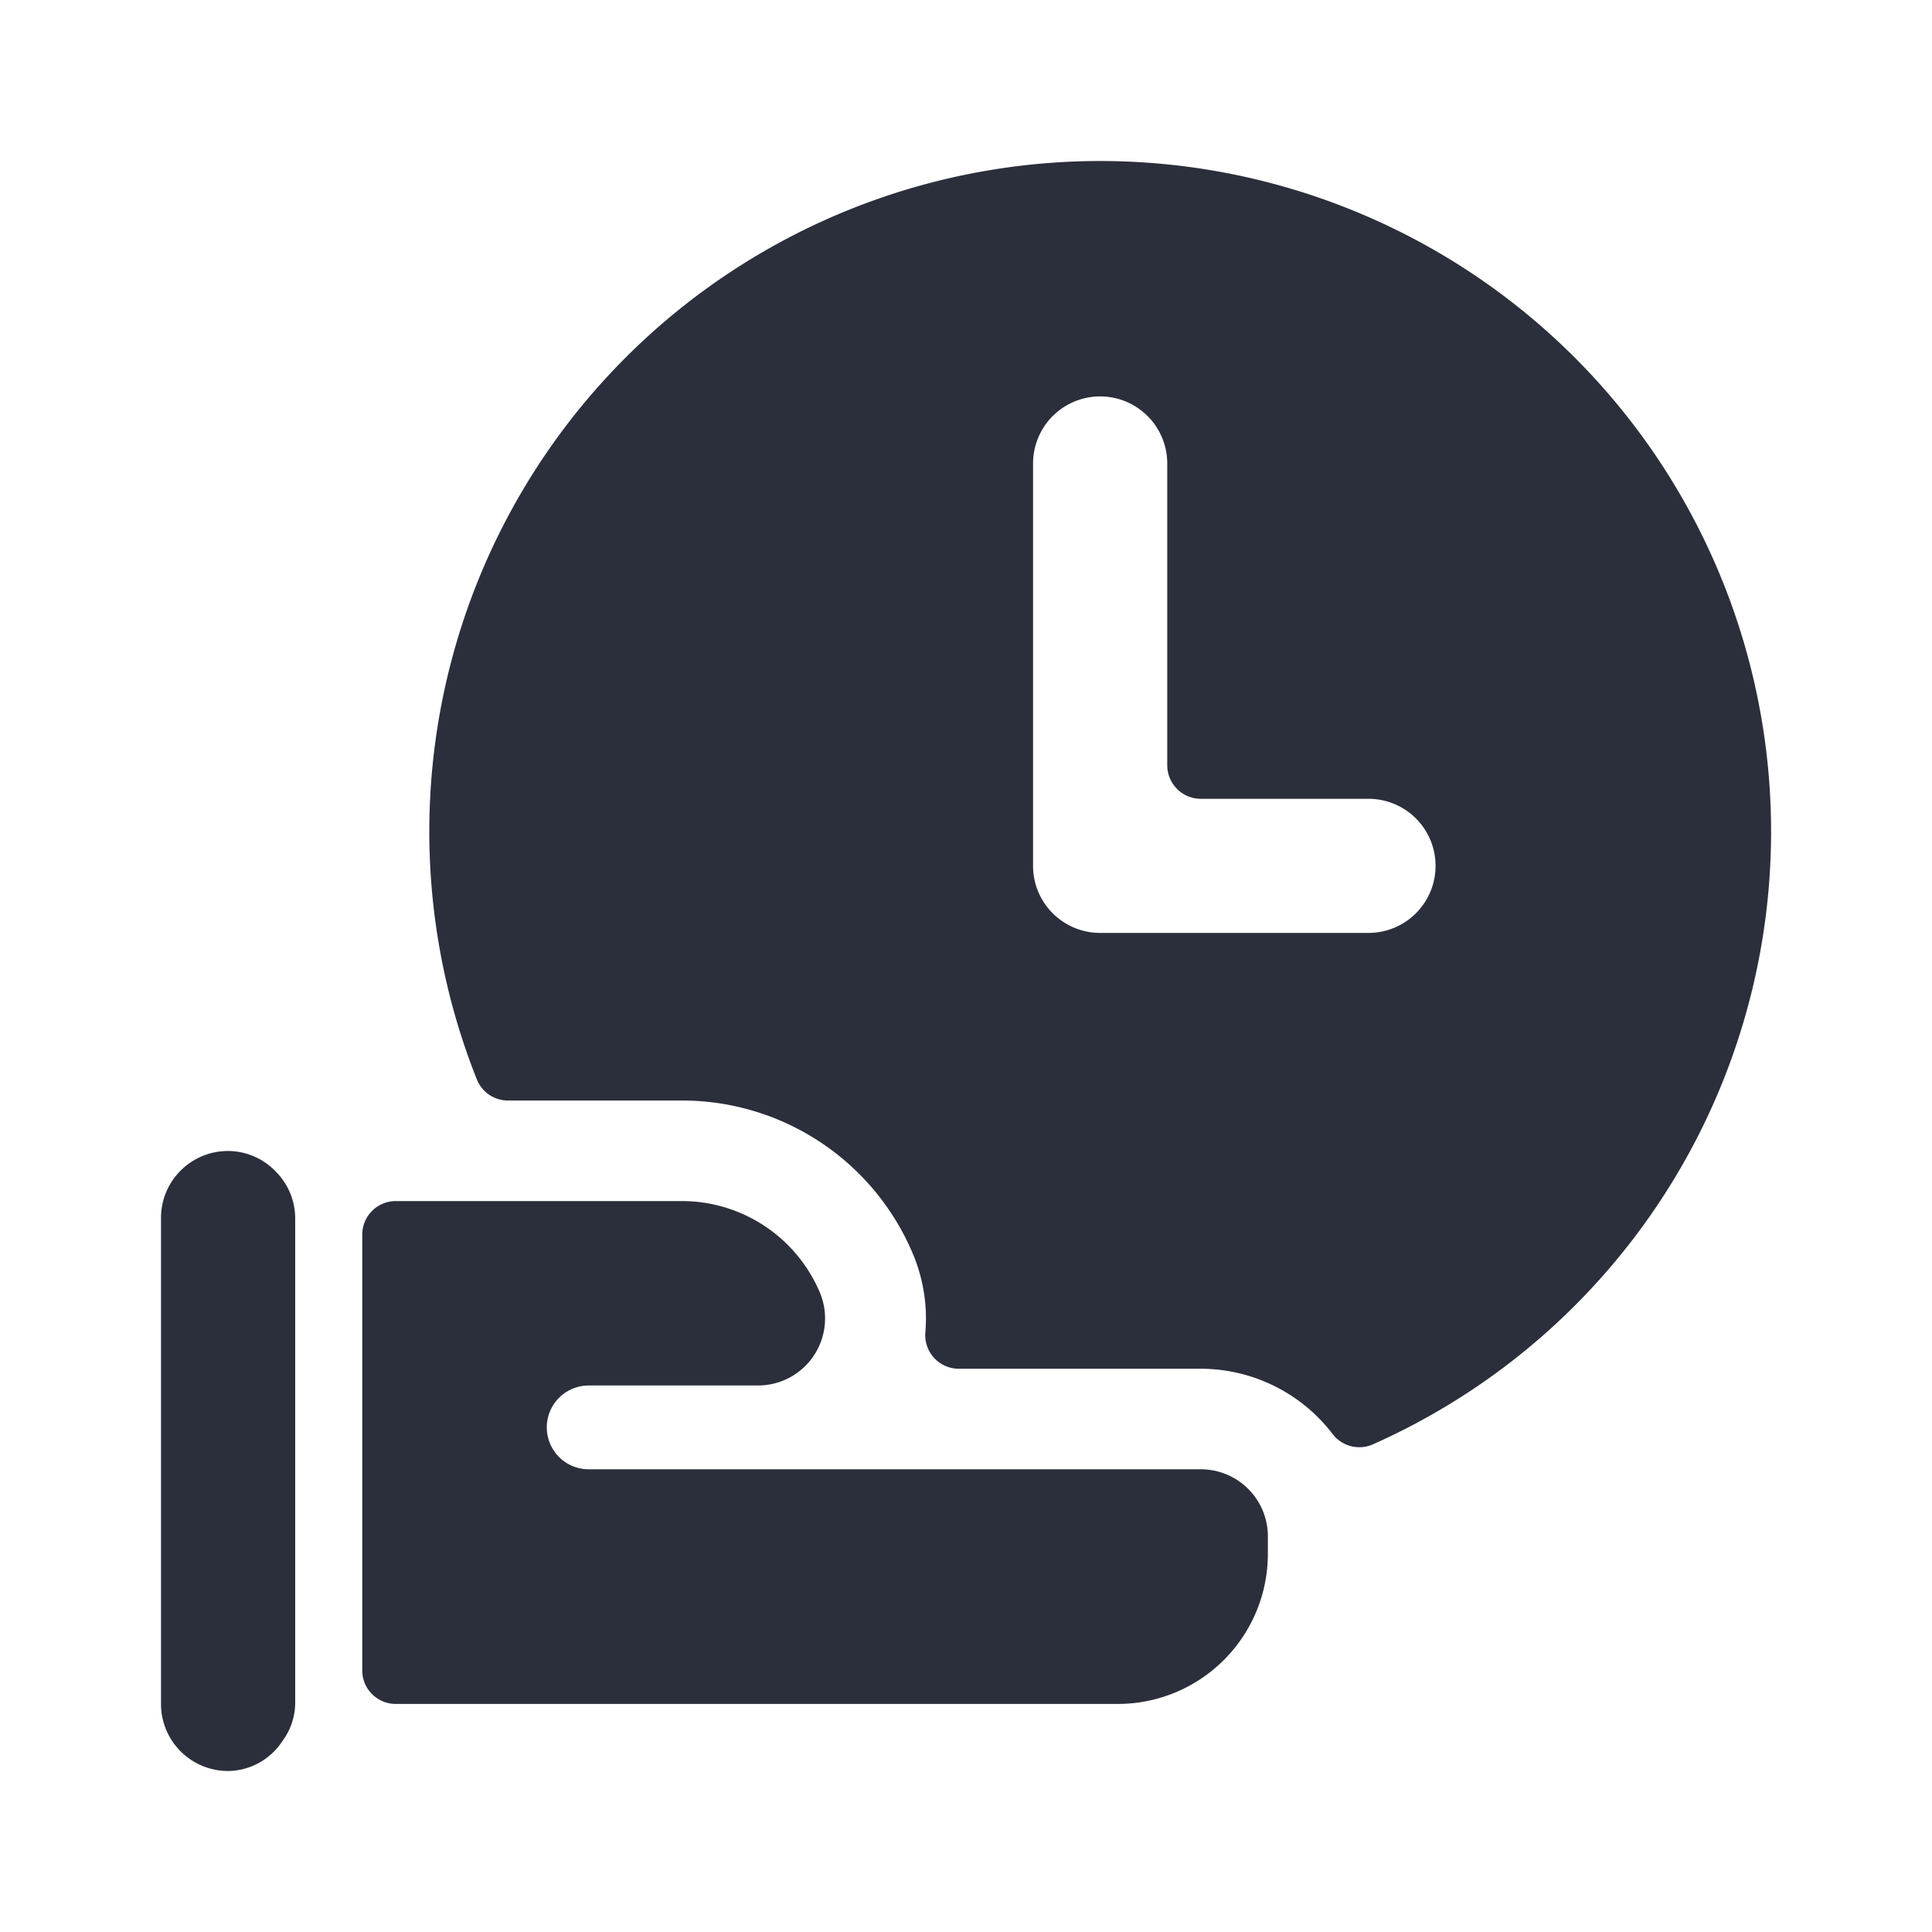 <svg width="24" height="24" viewBox="0 0 24 24" fill="none" xmlns="http://www.w3.org/2000/svg"><path fill-rule="evenodd" clip-rule="evenodd" d="M16.898 2.652a8.329 8.329 0 0 1 .157 15.29.417.417 0 0 1-.5-.127 2.064 2.064 0 0 0-1.638-.812h-3.005a.417.417 0 0 1-.417-.451c.029-.34-.027-.68-.162-.993a3.11 3.11 0 0 0-2.863-1.888H6.312a.417.417 0 0 1-.388-.261 8.326 8.326 0 0 1 1.907-9.027 8.337 8.337 0 0 1 9.067-1.731zm-4.065 3.106v4.998c0 .46.373.833.834.833H17a.833.833 0 1 0 0-1.666h-2.083a.417.417 0 0 1-.417-.416V5.758a.833.833 0 0 0-1.667 0zm-5.52 12.494a.52.52 0 1 1 0-1.041h2.104a.833.833 0 0 0 .765-1.161 1.862 1.862 0 0 0-1.712-1.13H4.917a.417.417 0 0 0-.417.417v5.414c0 .23.187.416.417.416h8.97a1.865 1.865 0 0 0 1.863-1.861v-.221a.833.833 0 0 0-.833-.833H7.313zm-3.869-3.68c.142.152.221.35.223.557v6.038a.805.805 0 0 1-.16.463.817.817 0 0 1-.674.37.833.833 0 0 1-.833-.833V15.13c0-.46.373-.832.833-.832a.825.825 0 0 1 .611.275z" fill="#2B2F3B"/></svg>